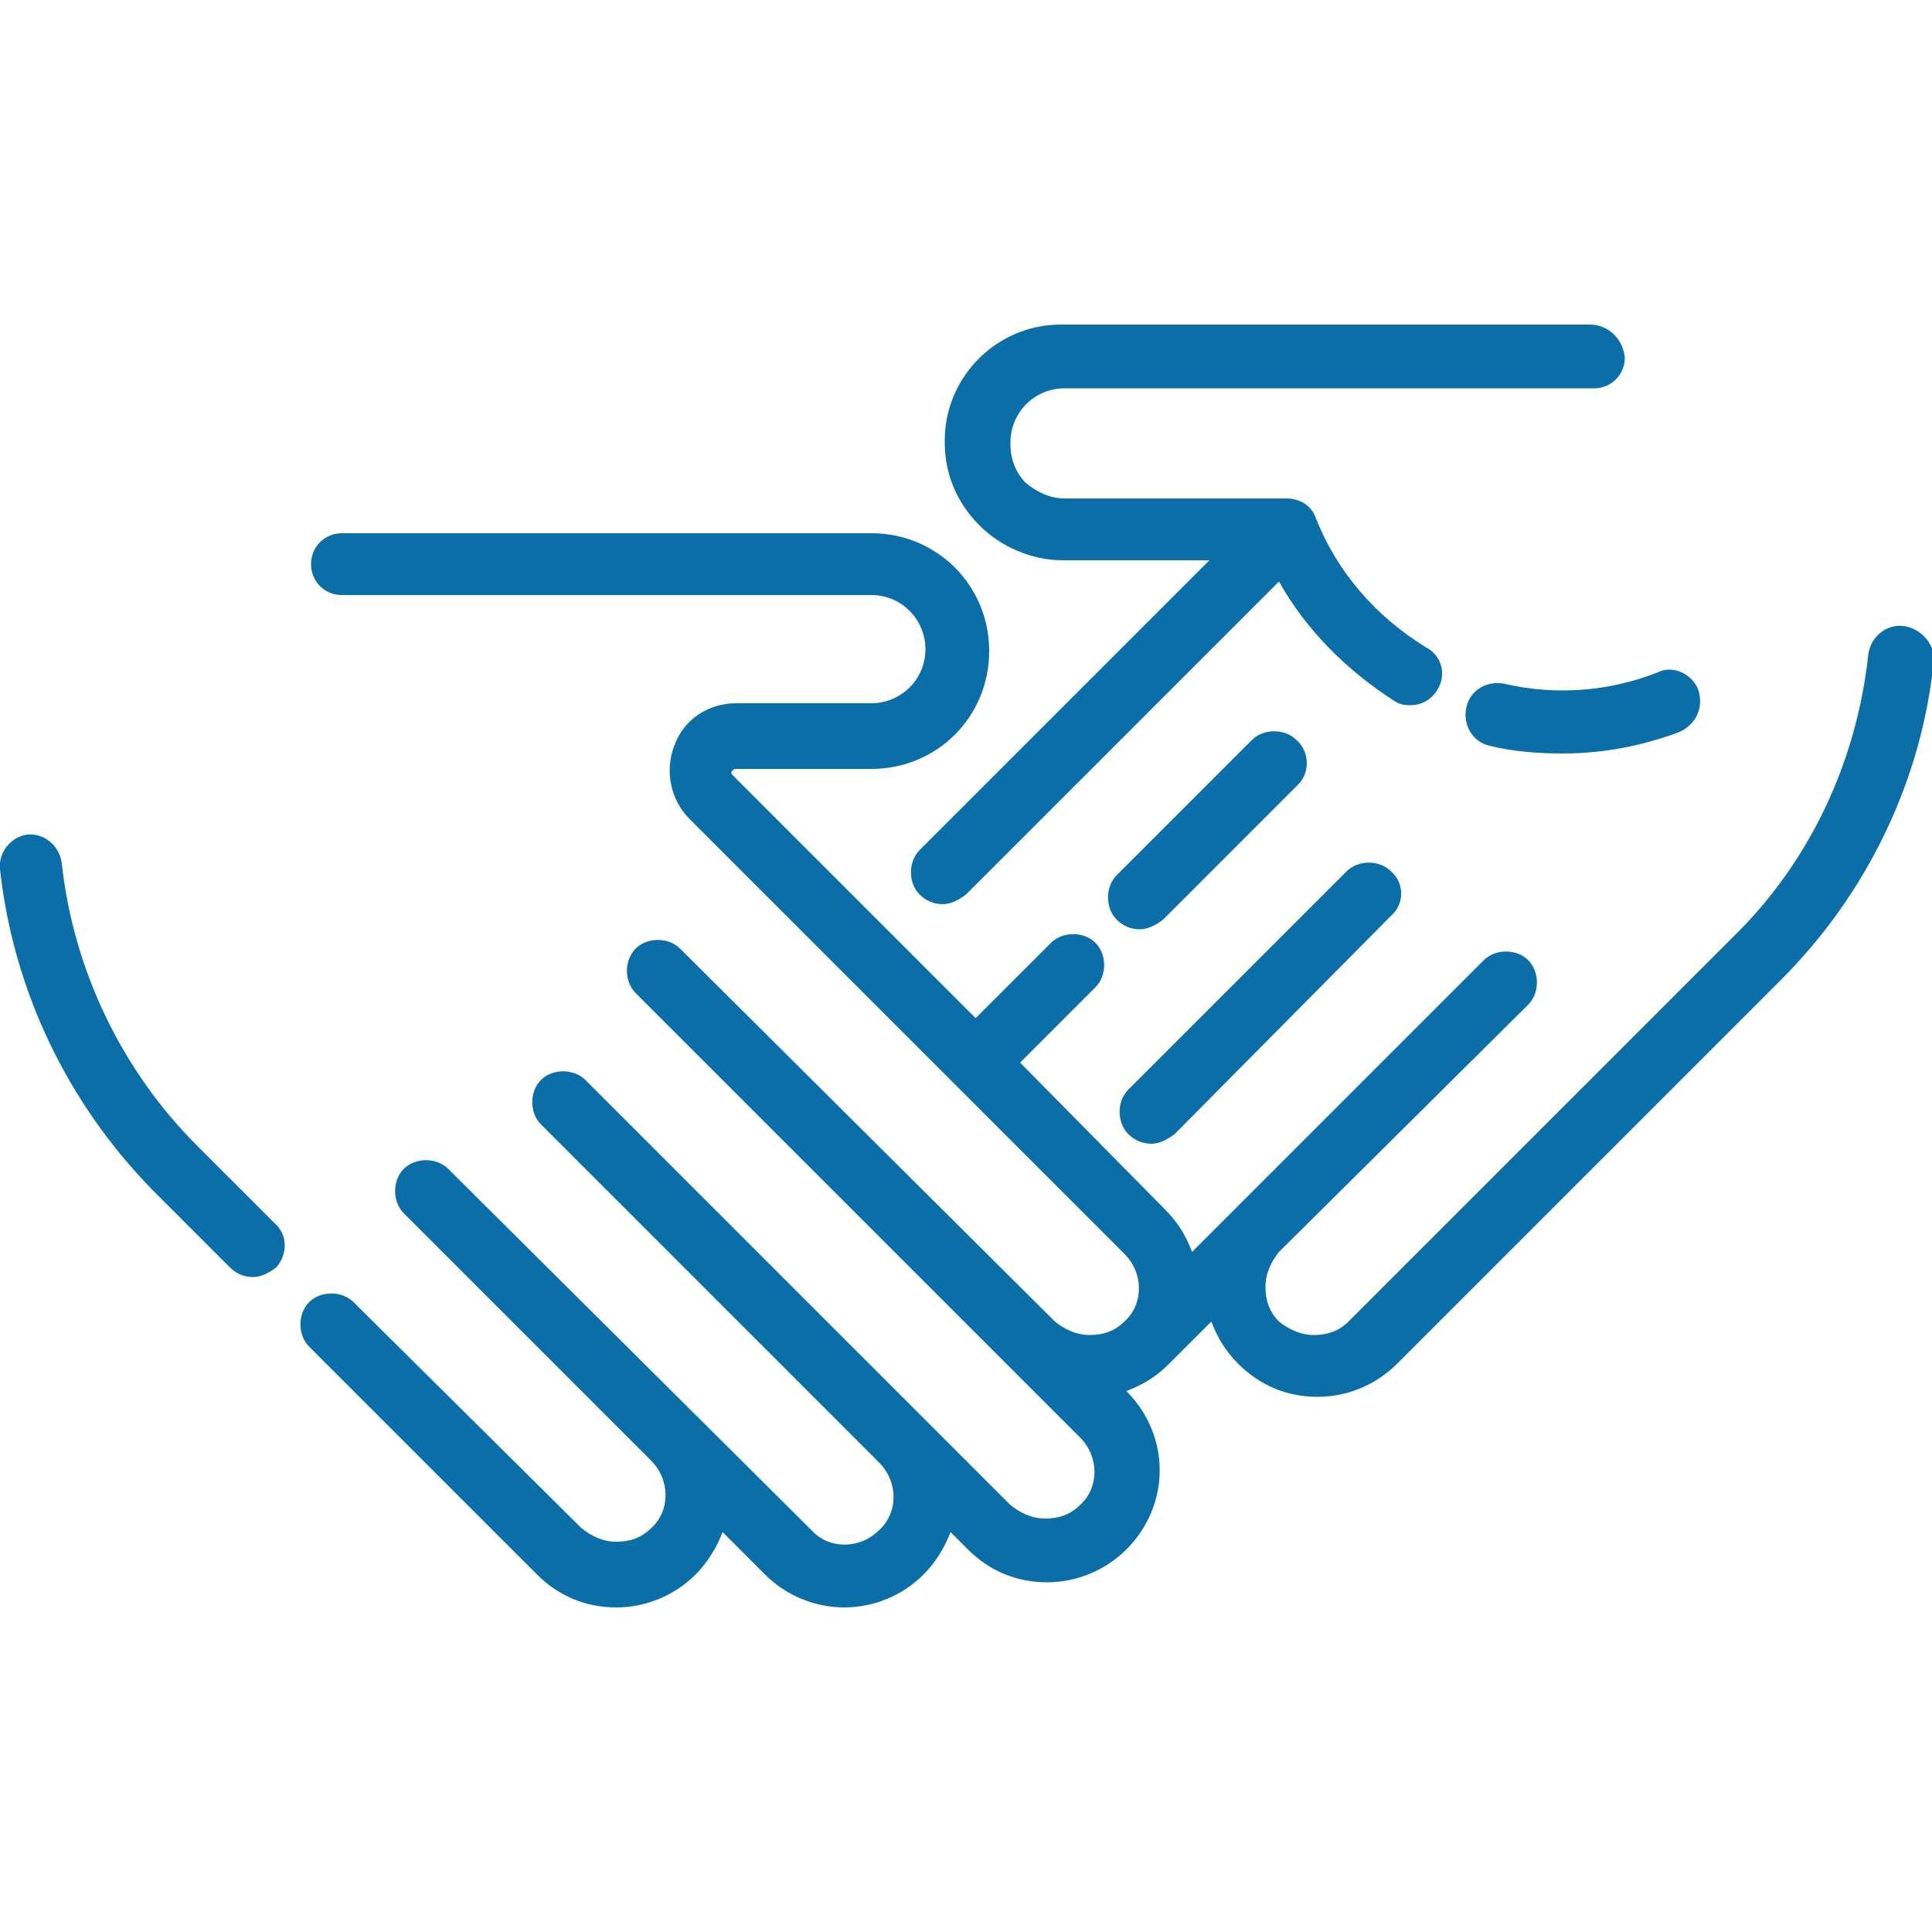 <?xml version="1.0" encoding="utf-8"?>
<svg xmlns="http://www.w3.org/2000/svg" xmlns:xlink="http://www.w3.org/1999/xlink" version="1.1" id="Layer_1" x="0px" y="0px" viewBox="0 0 100 100" style="enable-background:new 0 0 100 100;" xml:space="preserve" width="80" height="80">
<style type="text/css">
	.st0{fill:#0B6EA6;}
</style>
<g>
	<g>
		<g>
			<path class="st0" d="M14.2,63.3l-4-4c-3.9-3.9-6.4-9.1-7-14.6c-0.1-0.9-0.9-1.6-1.8-1.5C0.6,43.3-0.1,44.1,0,45     c0.7,6.3,3.5,12.1,7.9,16.6l4,4c0.3,0.3,0.7,0.5,1.2,0.5c0.4,0,0.8-0.2,1.2-0.5C14.9,64.9,14.9,63.9,14.2,63.3z"/>
		</g>
	</g>
	<g>
		<g>
			<path class="st0" d="M67.1,38.3c-0.6-0.6-1.7-0.6-2.3,0l-7,7c-0.6,0.6-0.6,1.7,0,2.3c0.3,0.3,0.7,0.5,1.2,0.5     c0.4,0,0.8-0.2,1.2-0.5l7-7C67.8,40,67.8,38.9,67.1,38.3z"/>
		</g>
	</g>
	<g>
		<g>
			<path class="st0" d="M72,45.1c-0.6-0.6-1.7-0.6-2.3,0L58.4,56.4c-0.6,0.6-0.6,1.7,0,2.3c0.3,0.3,0.7,0.5,1.2,0.5     c0.4,0,0.8-0.2,1.2-0.5L72,47.4C72.7,46.8,72.7,45.7,72,45.1z"/>
		</g>
	</g>
	<g>
		<g>
			<path class="st0" d="M98.5,32.4c-0.9-0.1-1.7,0.6-1.8,1.5c-0.6,5.5-3,10.7-7,14.6L69.8,68.4c-0.5,0.5-1.1,0.7-1.8,0.7     s-1.3-0.3-1.8-0.7c-0.5-0.5-0.7-1.1-0.7-1.8s0.3-1.3,0.7-1.8c0,0,0,0,0,0L79.1,52c0.6-0.6,0.6-1.7,0-2.3c-0.6-0.6-1.7-0.6-2.3,0     L61.7,64.8c-0.3-0.8-0.7-1.5-1.4-2.2L52.8,55l3.9-3.9c0.6-0.6,0.6-1.7,0-2.3c-0.6-0.6-1.7-0.6-2.3,0l-3.9,3.9L37.9,40.1     c0,0-0.1-0.1,0-0.2c0.1-0.1,0.1-0.1,0.2-0.1l7,0c3.4,0,6.1-2.7,6.1-6.1c0-3.4-2.7-6.1-6.1-6.1c0,0,0,0,0,0l-27.4,0     c-0.9,0-1.6,0.7-1.6,1.6c0,0.9,0.7,1.6,1.6,1.6c0,0,0,0,0,0l27.4,0c0,0,0,0,0,0c1.6,0,2.8,1.3,2.8,2.8c0,1.6-1.3,2.8-2.8,2.8     l-7,0c-1.4,0-2.7,0.8-3.2,2.2c-0.5,1.3-0.2,2.8,0.8,3.8l22.5,22.5c1,1,1,2.6,0,3.5l0,0c0,0,0,0,0,0c-0.5,0.5-1.1,0.7-1.8,0.7     c-0.7,0-1.3-0.3-1.8-0.7L35.2,49.1c-0.6-0.6-1.7-0.6-2.3,0c-0.6,0.6-0.6,1.7,0,2.3l23,23c1,1,1,2.6,0,3.5     c-0.5,0.5-1.1,0.7-1.8,0.7c-0.7,0-1.3-0.3-1.8-0.7L30.3,55.9c-0.6-0.6-1.7-0.6-2.3,0c-0.6,0.6-0.6,1.7,0,2.3l17.5,17.5     c1,1,1,2.6,0,3.5c-1,1-2.6,1-3.5,0L23.2,60.5c-0.6-0.6-1.7-0.6-2.3,0c-0.6,0.6-0.6,1.7,0,2.3l12.8,12.8c1,1,1,2.6,0,3.5     c-0.5,0.5-1.1,0.7-1.8,0.7c-0.7,0-1.3-0.3-1.8-0.7L18.3,67.4c-0.6-0.6-1.7-0.6-2.3,0c-0.6,0.6-0.6,1.7,0,2.3l11.8,11.8     c1.1,1.1,2.5,1.7,4.1,1.7c1.5,0,3-0.6,4.1-1.7c0.6-0.6,1.1-1.4,1.4-2.2l2.2,2.2c1.1,1.1,2.6,1.7,4.1,1.7c1.5,0,3-0.6,4.1-1.7     c0.6-0.6,1.1-1.4,1.4-2.2l0.9,0.9c1.1,1.1,2.5,1.7,4.1,1.7c1.5,0,3-0.6,4.1-1.7c2.3-2.3,2.3-5.9,0-8.2l0,0     c0.8-0.3,1.5-0.7,2.2-1.4c0,0,0,0,0,0l2.2-2.2c0.3,0.8,0.7,1.5,1.4,2.2c1.1,1.1,2.5,1.7,4.1,1.7c1.5,0,3-0.6,4.1-1.7l19.9-19.9     c4.4-4.4,7.3-10.3,7.9-16.6C100.1,33.3,99.4,32.5,98.5,32.4z"/>
		</g>
	</g>
	<g>
		<g>
			<path class="st0" d="M87.9,35.7c-0.3-0.8-1.3-1.3-2.1-0.9c-2.5,1-5.3,1.2-7.9,0.6c-0.9-0.2-1.8,0.3-2,1.2c-0.2,0.9,0.3,1.8,1.2,2     c1.2,0.3,2.5,0.4,3.8,0.4c2.1,0,4.1-0.4,6-1.1C87.8,37.5,88.2,36.6,87.9,35.7z"/>
		</g>
	</g>
	<g>
		<g>
			<path class="st0" d="M82.3,16.8l-27.4,0c0,0,0,0,0,0c-3.3,0-6,2.7-6,6l0,0.1c0,1.6,0.6,3.1,1.8,4.3c1.1,1.1,2.7,1.8,4.3,1.8     l7.6,0l-15,15c-0.6,0.6-0.6,1.7,0,2.3c0.3,0.3,0.7,0.5,1.2,0.5c0.4,0,0.8-0.2,1.2-0.5l16.2-16.2c1.4,2.5,3.5,4.6,6,6.2     c0.3,0.2,0.6,0.2,0.8,0.2c0.6,0,1.1-0.3,1.4-0.8c0.5-0.8,0.2-1.8-0.6-2.2c-2.6-1.6-4.6-3.9-5.7-6.7c0,0,0,0,0,0     c-0.2-0.6-0.8-1-1.5-1l-11.5,0c-0.7,0-1.4-0.3-2-0.8c-0.5-0.5-0.8-1.2-0.8-2l0-0.1c0-1.5,1.2-2.8,2.8-2.8c0,0,0,0,0,0l27.4,0     c0,0,0,0,0,0c0.9,0,1.6-0.7,1.6-1.6C84,17.5,83.2,16.8,82.3,16.8z"/>
		</g>
	</g>
</g>
</svg>
